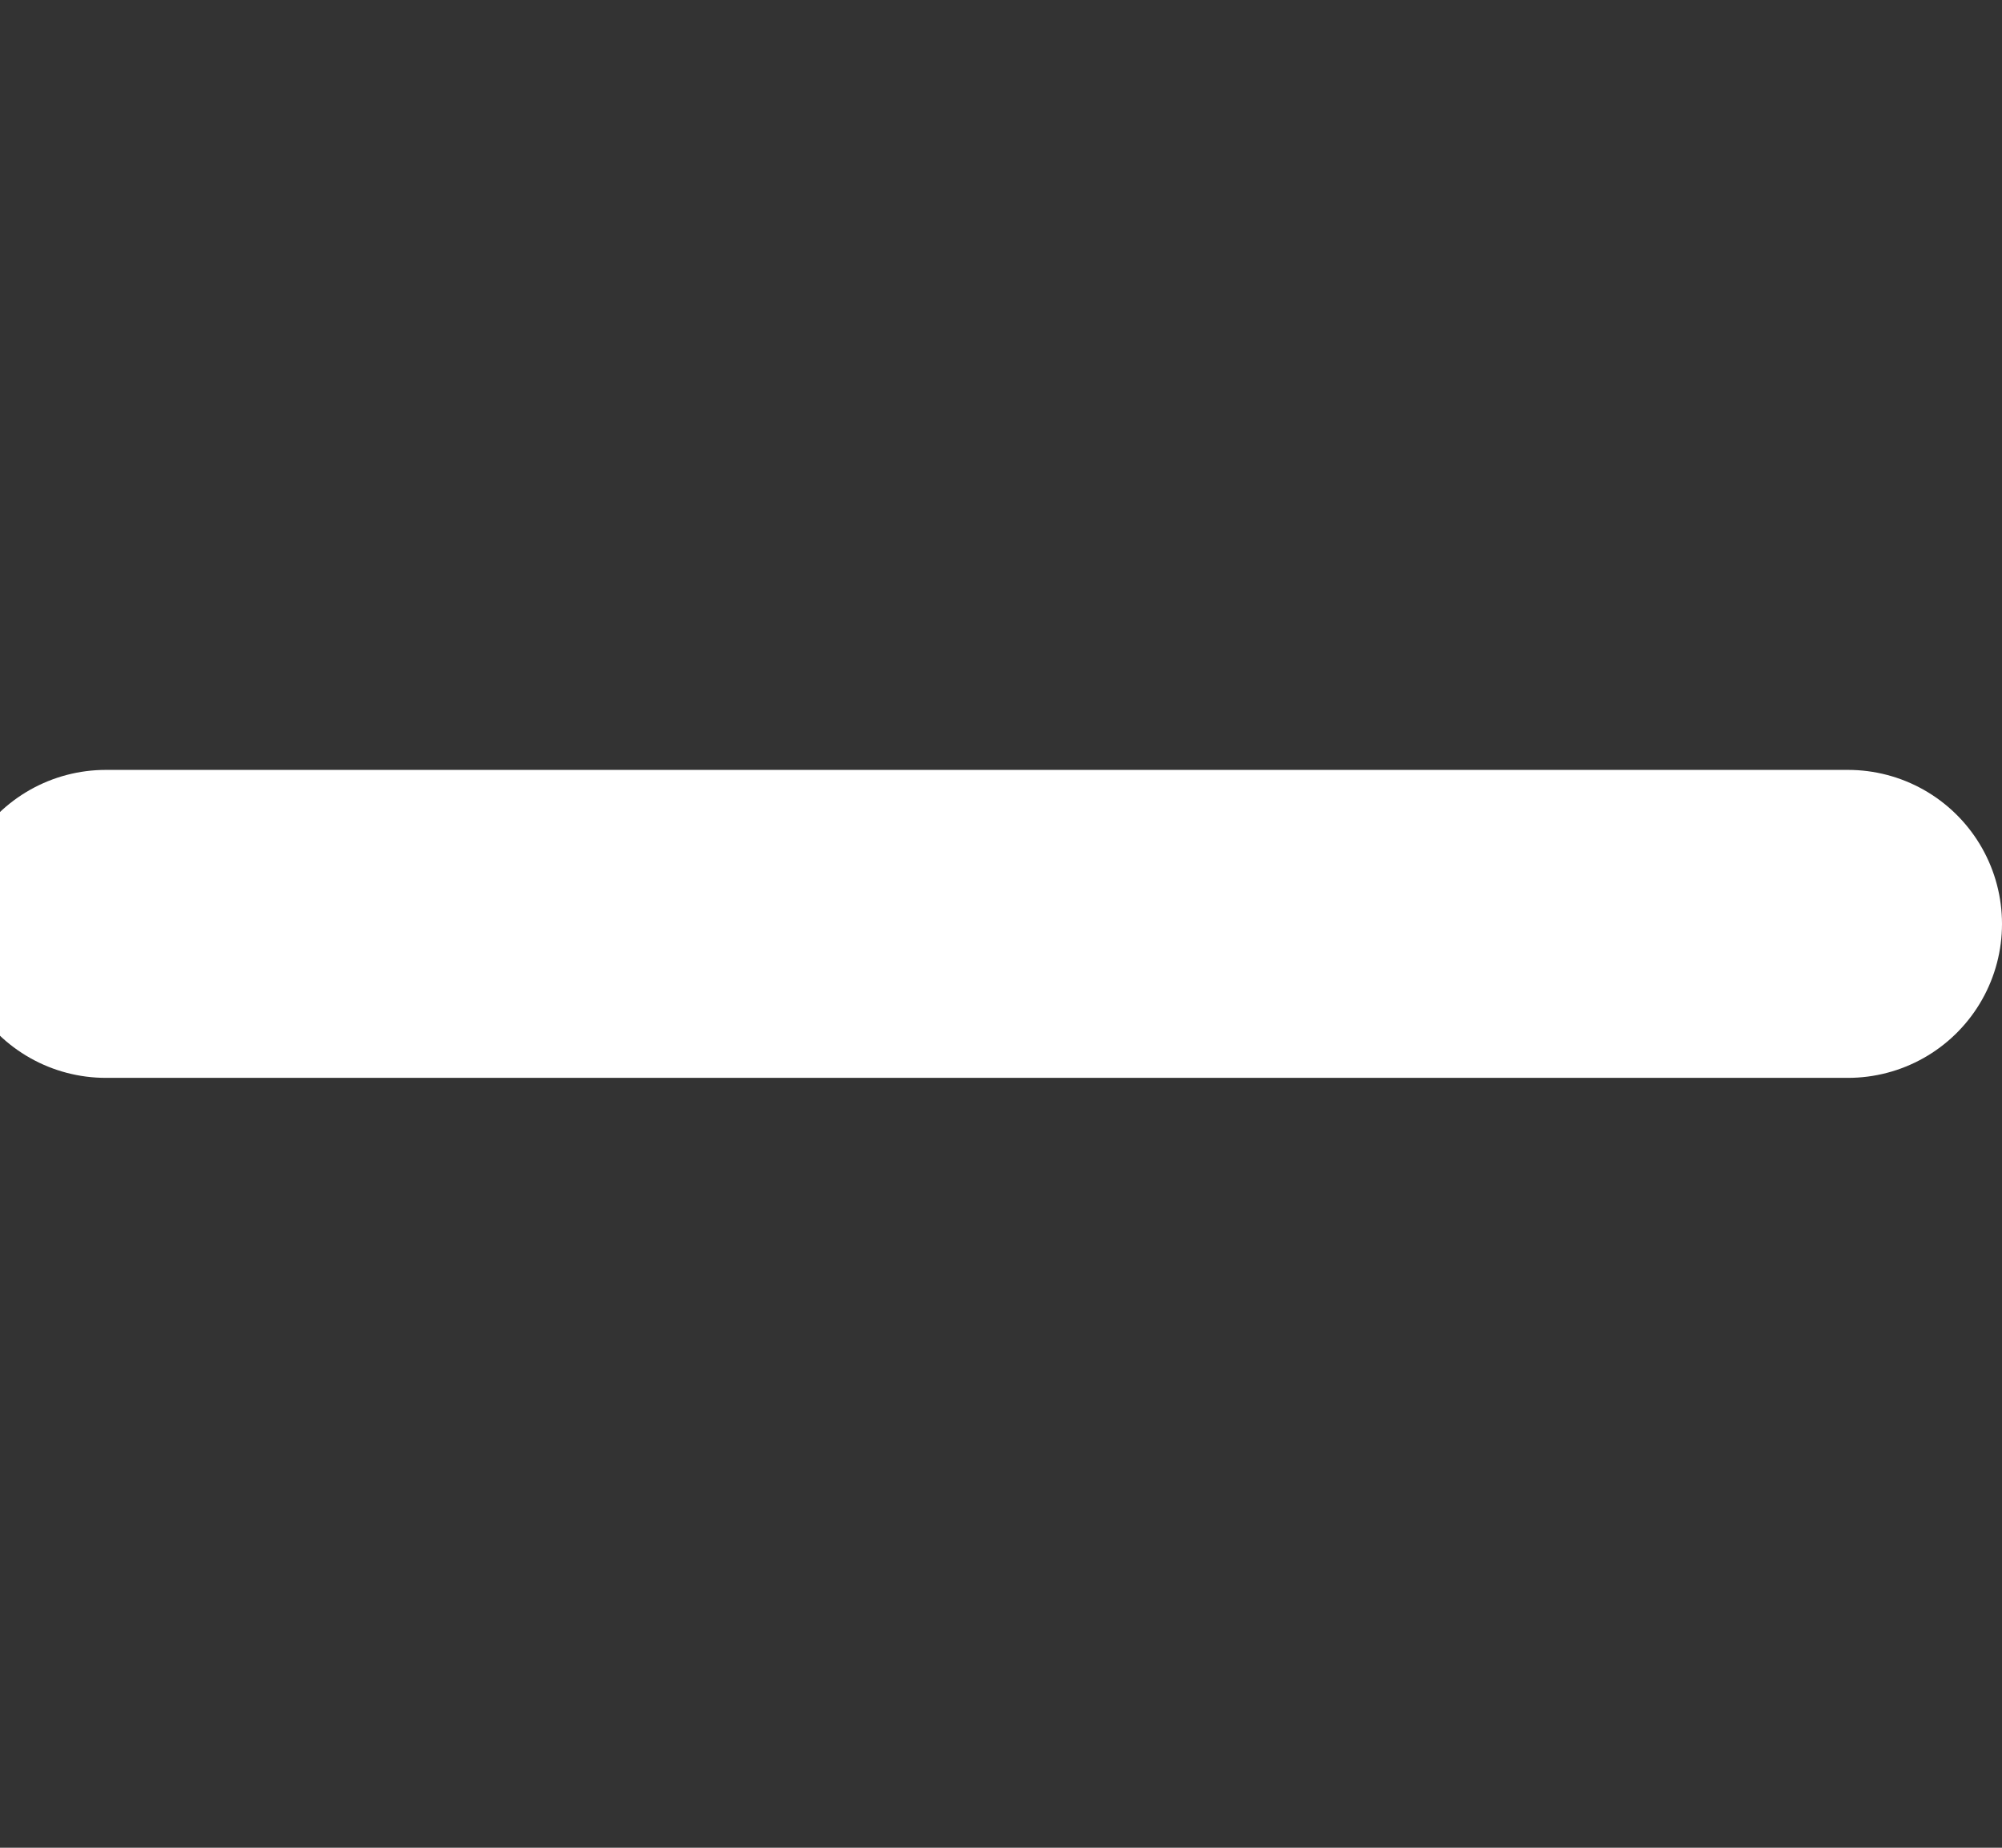 <svg width="13" height="12" viewBox="0 0 13 12" fill="none" xmlns="http://www.w3.org/2000/svg">
<rect x="0" y="0" width="13" height="12" fill="#333333" stroke="none"/>
<path d="M0.687 6H12" stroke="#fff" stroke-width="2" stroke-linecap="round" stroke-linejoin="round"/>
</svg>
